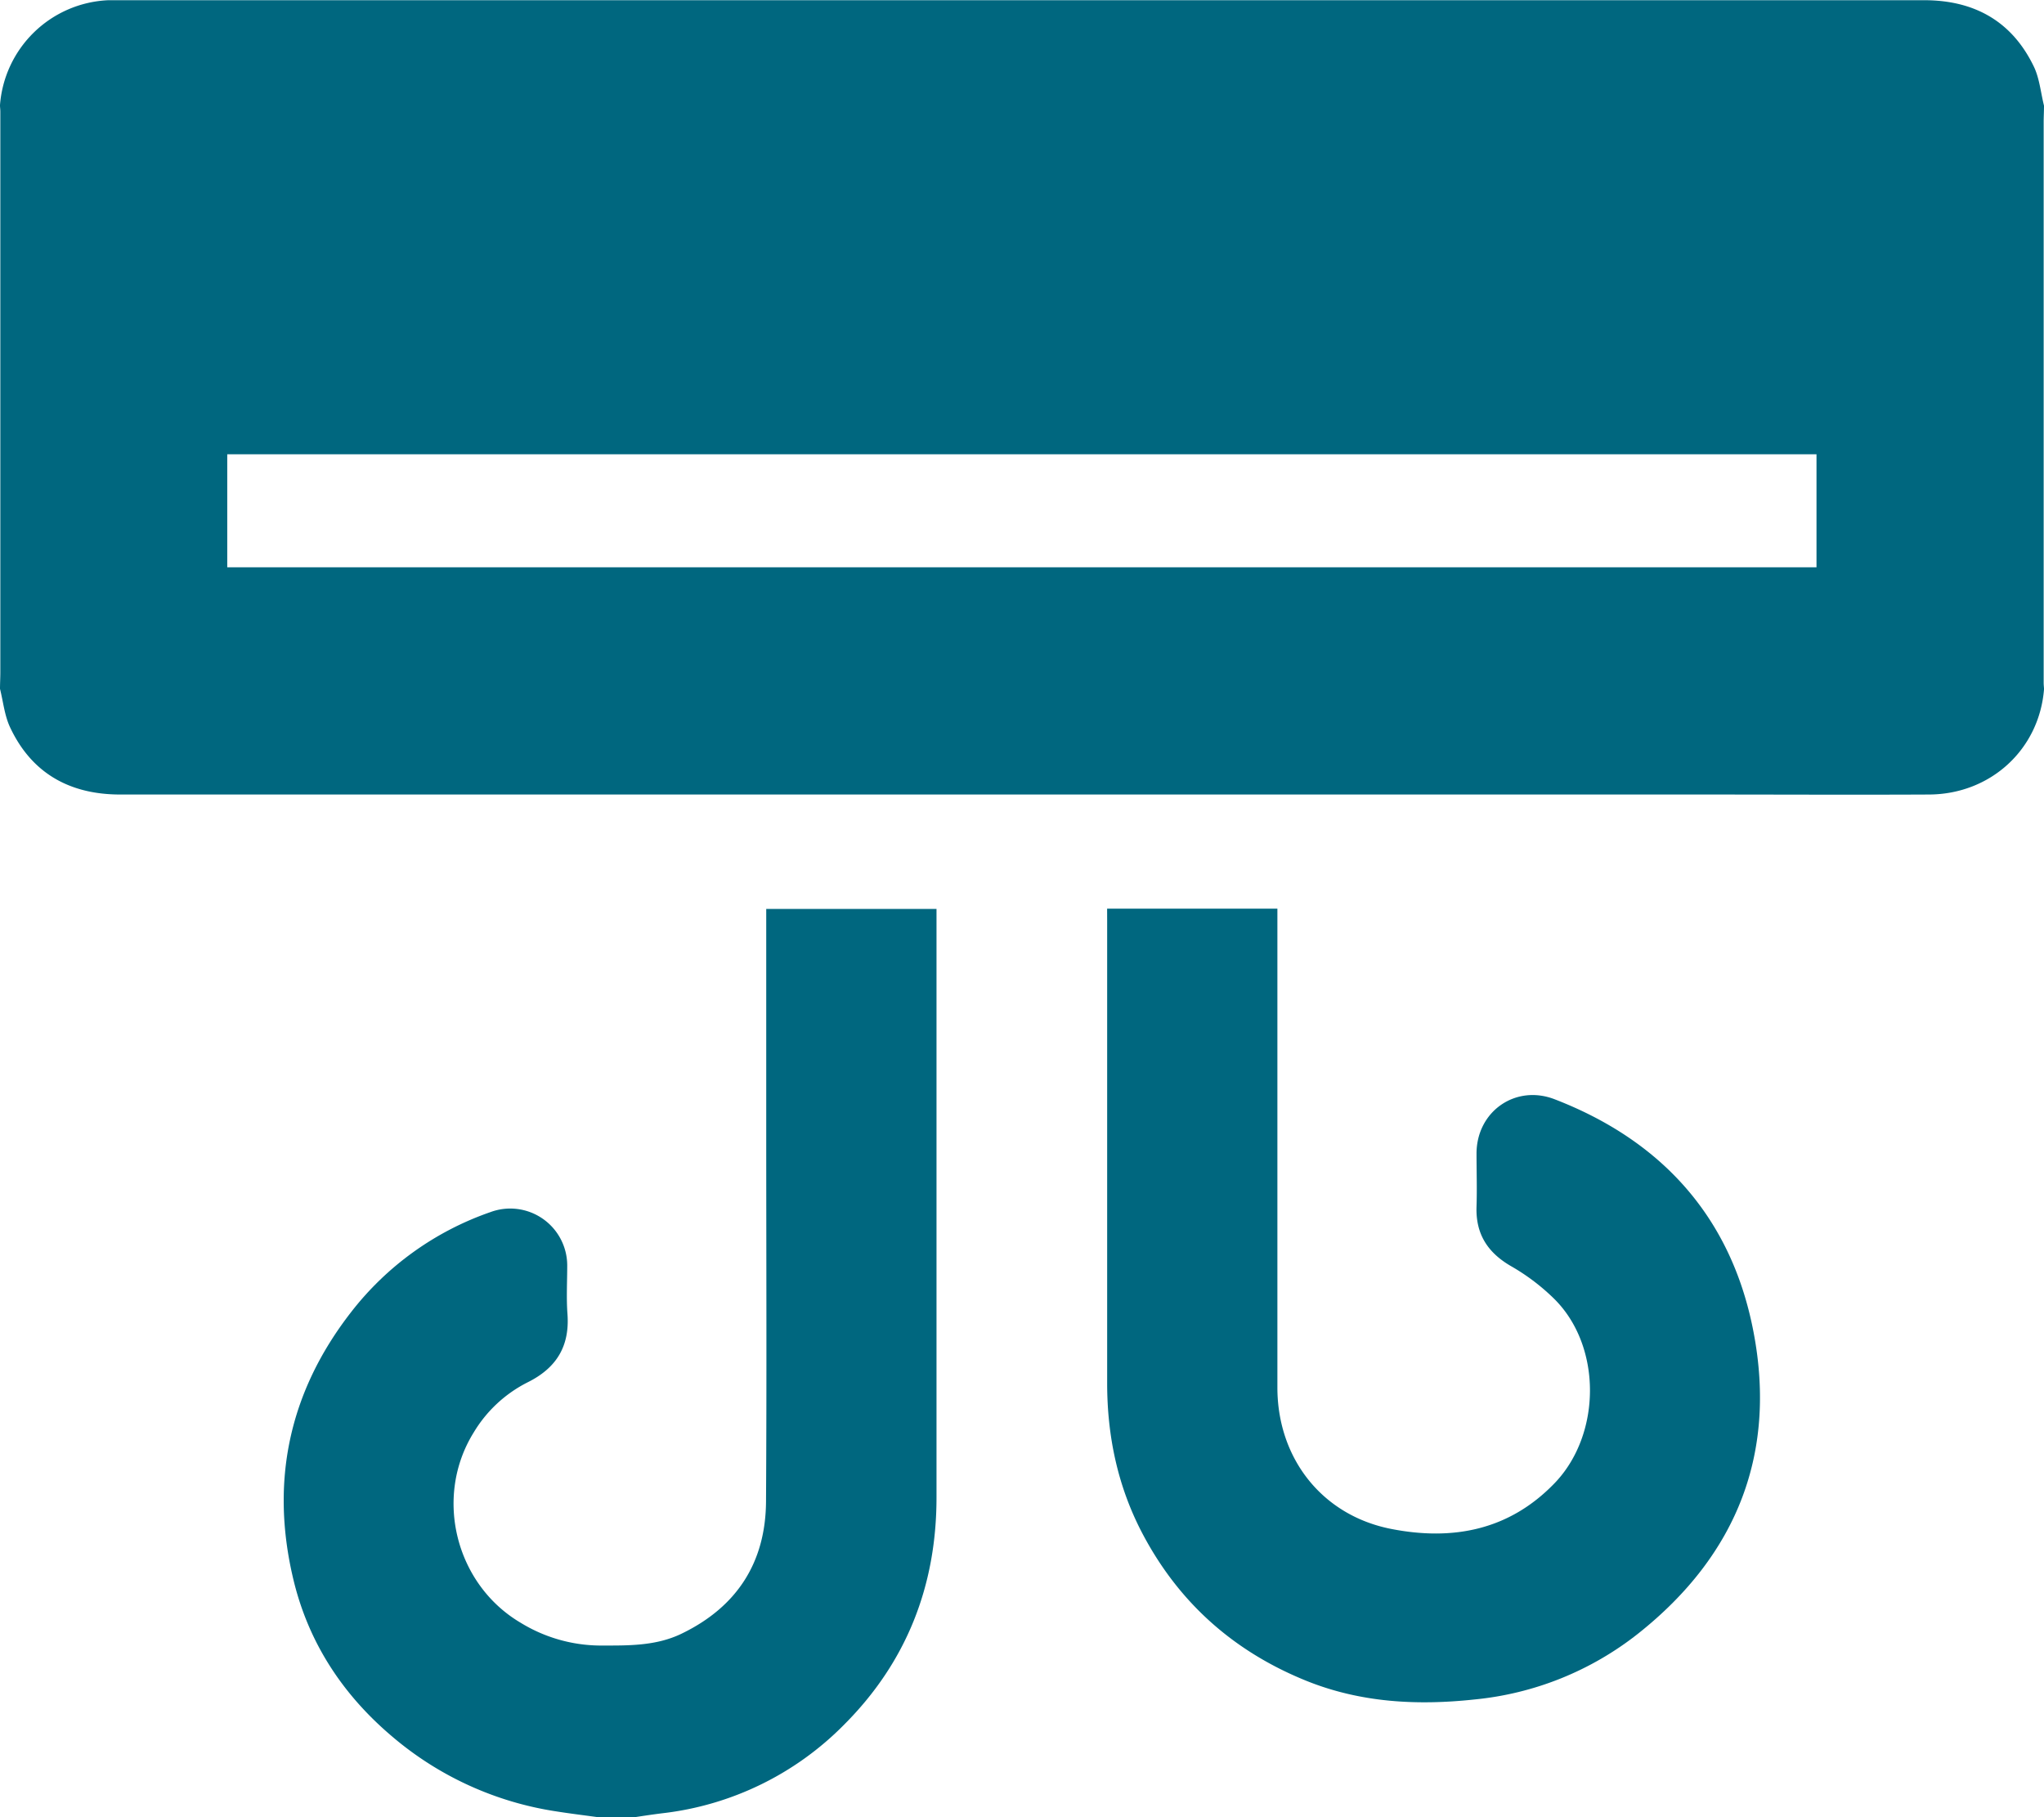 <svg xmlns="http://www.w3.org/2000/svg" viewBox="0 0 492.17 437.5"><defs><style>.cls-1{fill:#00677f;}</style></defs><title>aircon</title><g id="Livello_2" data-name="Livello 2"><g id="Livello_1-2" data-name="Livello 1"><g id="u3tI2U.tif"><path class="cls-1" d="M144.09,437.5c-3.41-.47-6.82-.88-10.21-1.42a79.15,79.15,0,0,1-39.43-18C82.52,408,74.3,395.48,70.66,380.33c-5.66-23.57-1.1-45.17,13.85-64.4a72.47,72.47,0,0,1,33.59-24.12,13.72,13.72,0,0,1,18.48,12.83c0,3.91-.23,7.84.06,11.73.56,7.77-2.68,13-9.61,16.43a31.84,31.84,0,0,0-13,12.12c-9.58,15.46-4.39,36.45,11.29,45.73a37.07,37.07,0,0,0,18.93,5.51c6.85,0,13.67.19,20-2.92,13.27-6.46,20.11-17.16,20.2-31.78.18-29.47.05-58.93.05-88.39q0-25.84,0-51.69v-2.55h41v141.7c0,21.22-7.21,39.63-22.21,54.64a73.13,73.13,0,0,1-43.8,21.37c-2.34.29-4.66.64-7,1Z"/><path class="cls-1" d="M492.17,25.44c0,1.32-.08,2.65-.08,4q0,67.47,0,134.93c0,.5.06,1,.09,1.49-1.12,14.51-12.81,25.34-27.67,25.42-18.07.09-36.15,0-54.23,0q-190.68,0-381.35,0c-12,0-21.23-5-26.47-16.11C1.1,172.31.79,169,0,165.84c0-1.33.08-2.65.08-4q0-67.47,0-134.94c0-.49-.06-1-.09-1.49A27.35,27.35,0,0,1,26.11.05c.92,0,1.83,0,2.75,0H463.31c12,0,21.08,5,26.36,15.87C491.08,18.78,491.37,22.23,492.17,25.44ZM54.72,136.57H437.39V109.36H54.72Z"/><path class="cls-1" d="M266.58,218.76h41v2.92q0,56.18,0,112.35c0,17.06,10.76,30.84,27.51,34.08,14.7,2.85,28.29.34,39.26-11.06,11.22-11.66,11.43-32.78,0-44.24a50.89,50.89,0,0,0-10.45-7.95c-5.72-3.29-8.6-7.8-8.37-14.4.14-4.24,0-8.49,0-12.73,0-10.13,9.37-16.72,18.79-13.09,25.49,9.83,42.09,27.94,47.63,54.65,6.21,30-3.45,54.93-27.51,74A75.19,75.19,0,0,1,355,409.15c-13.75,1.47-27.24.77-40.23-4.41-17.45-7-30.71-18.65-39.54-35.27-6.06-11.4-8.64-23.64-8.64-36.47q0-55.68,0-111.35Z"/></g></g></g></svg>